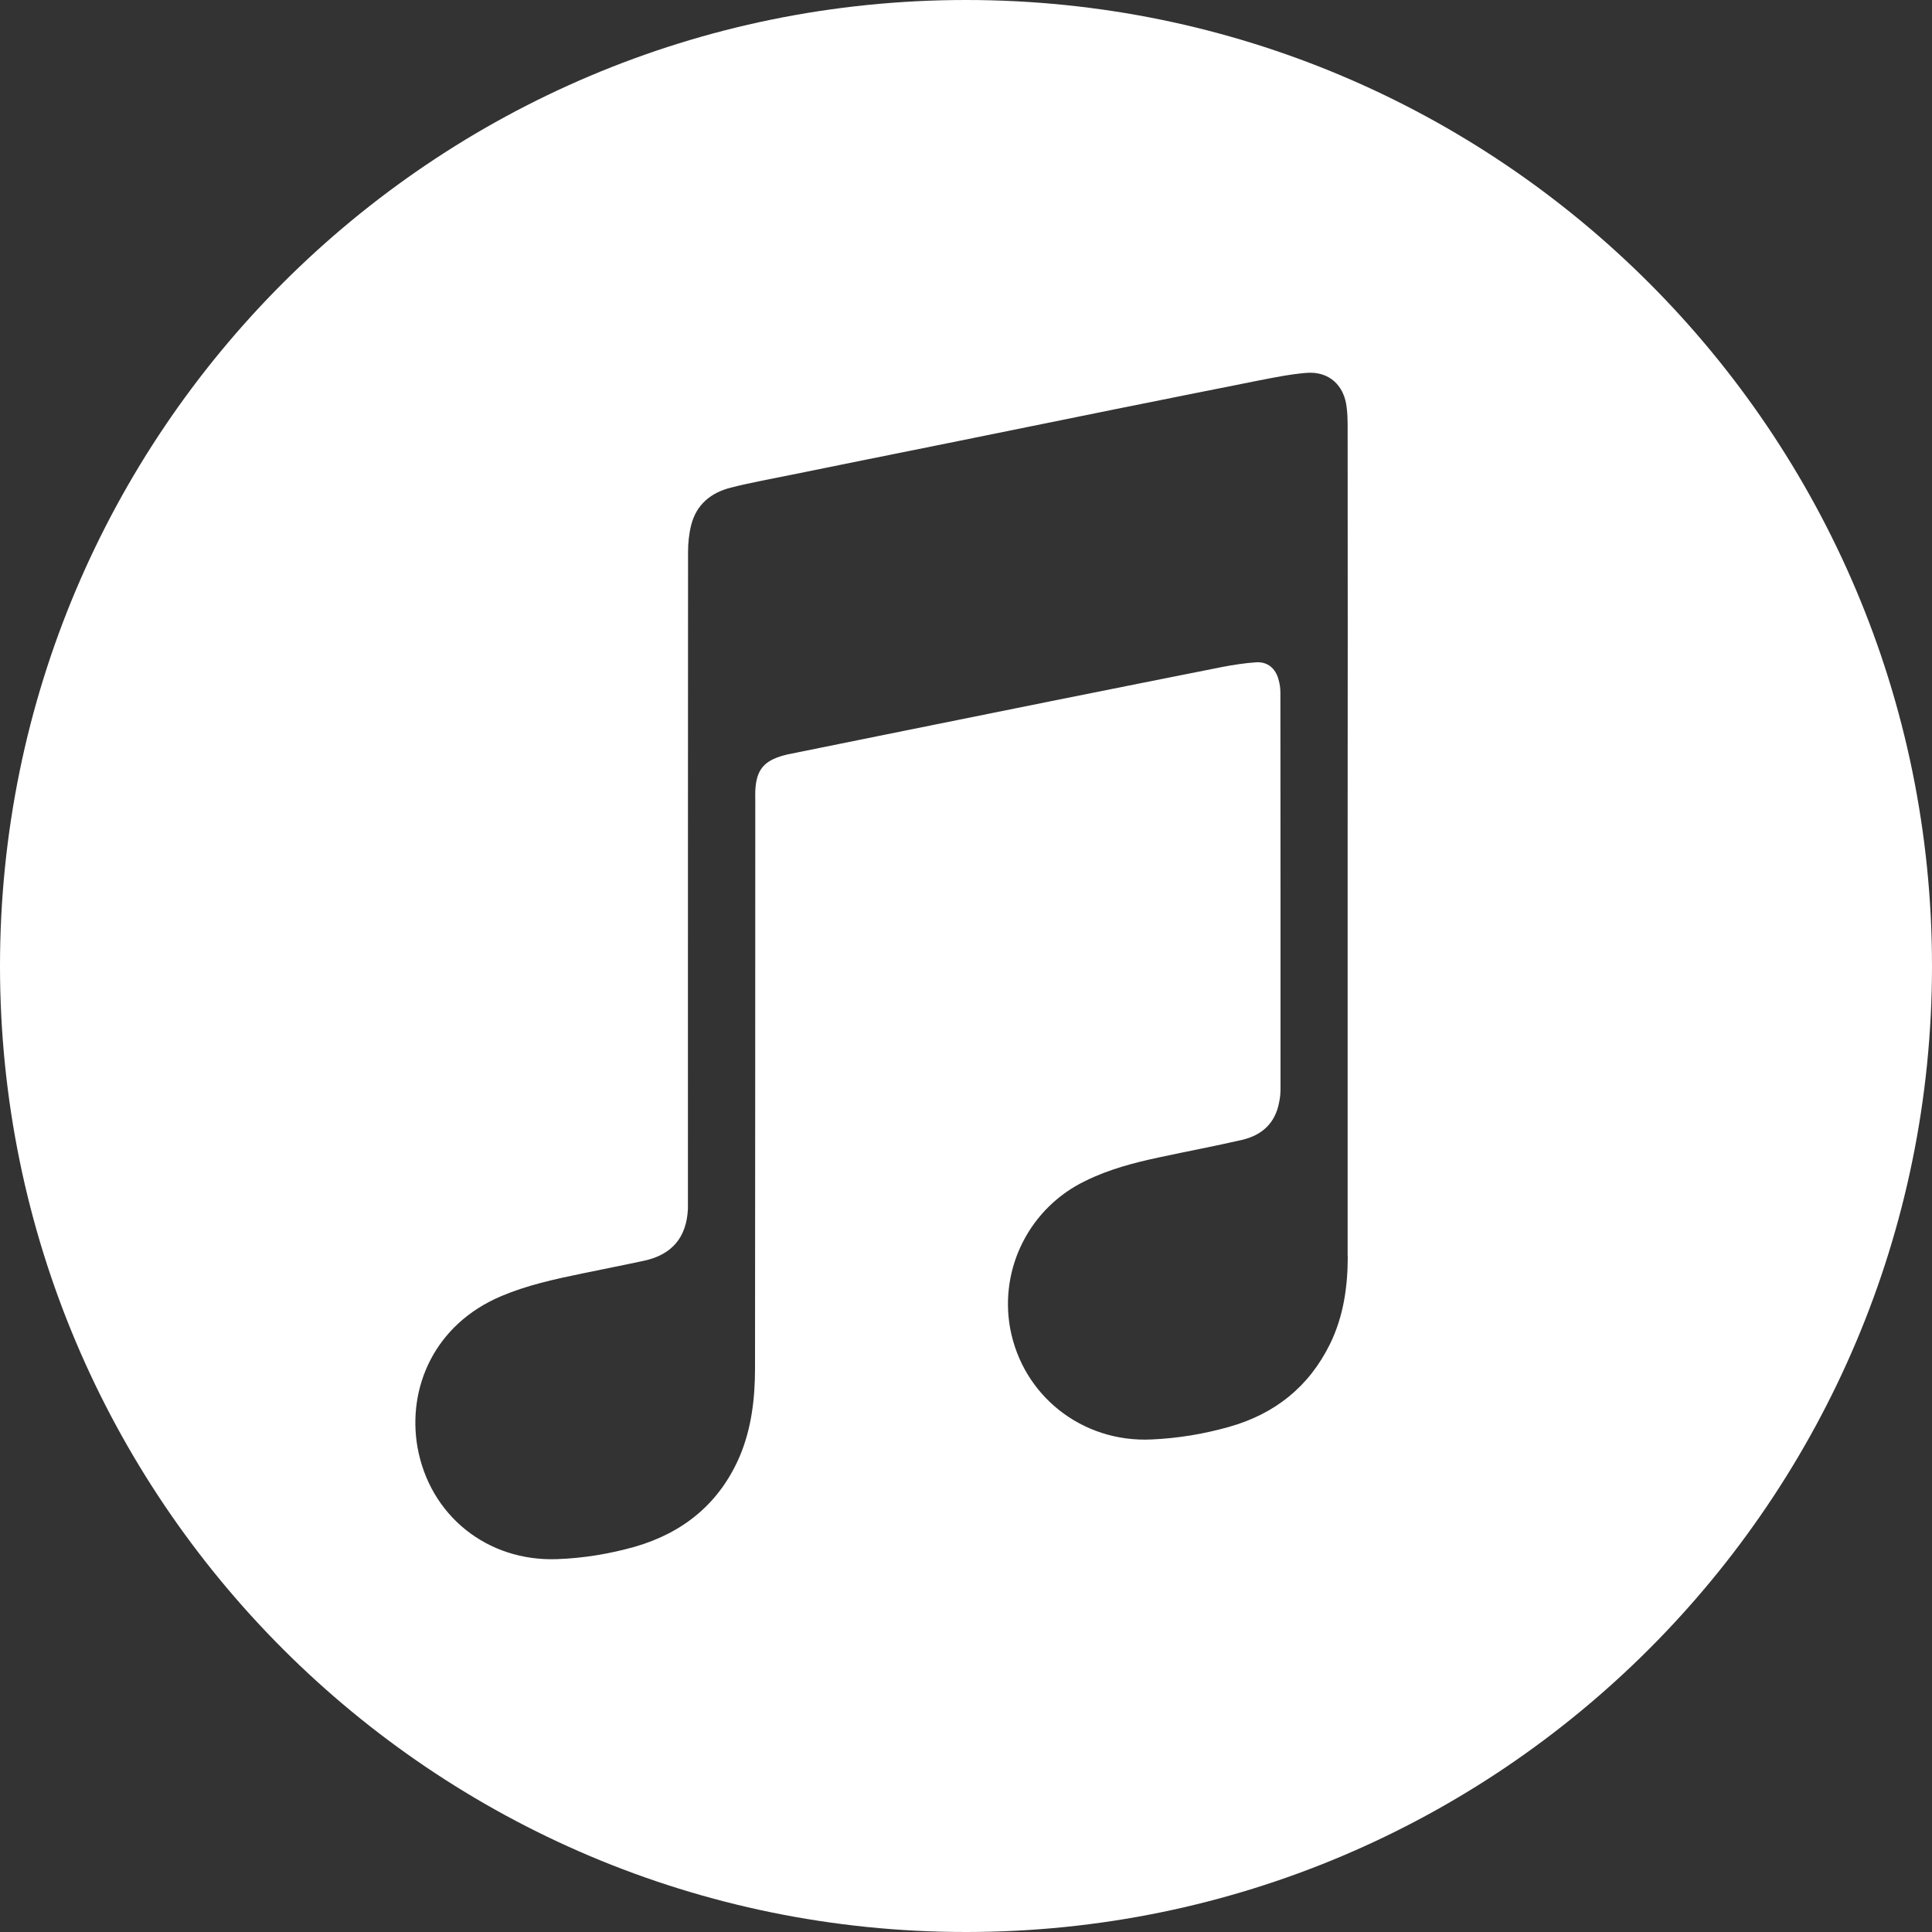 <?xml version="1.0" encoding="UTF-8"?>
<svg xmlns="http://www.w3.org/2000/svg" width="150" height="150" viewBox="0 0 150 150" fill="none">
  <rect x="0" y="0" width="150" height="150" fill="#333333" stroke="none"/>
  <g clip-path="url(#clip0_5749_92)">
    <path d="M75 0C33.58 0 0 33.58 0 75C0 116.42 33.58 150 75 150C116.42 150 150 116.42 150 75C150 33.58 116.42 0 75 0ZM104.64 97.54C104.64 99.89 104.31 102.21 103.26 104.35C101.62 107.68 98.97 109.78 95.43 110.78C93.45 111.34 91.45 111.67 89.39 111.76C84.03 112.01 79.38 108.37 78.42 103.09C77.59 98.4 79.99 93.74 84.28 91.68C86.1 90.78 88.06 90.27 90.03 89.85C92.16 89.39 94.31 88.99 96.43 88.5C97.98 88.14 99.01 87.2 99.31 85.59C99.39 85.23 99.42 84.87 99.42 84.5C99.42 74.26 99.42 64.01 99.41 53.78C99.41 53.43 99.36 53.08 99.26 52.74C99.03 51.89 98.41 51.37 97.54 51.42C96.64 51.48 95.75 51.62 94.86 51.79C90.57 52.64 86.28 53.5 81.99 54.36L68.86 57.01L61.11 58.58C61.02 58.6 60.93 58.64 60.84 58.65C59.28 59.08 58.71 59.8 58.64 61.42C58.63 61.66 58.64 61.91 58.64 62.15C58.63 76.83 58.64 91.52 58.62 106.2C58.62 108.57 58.35 110.92 57.41 113.12C55.84 116.73 53.06 118.99 49.32 120.08C47.34 120.64 45.31 120.98 43.25 121.05C37.83 121.25 33.35 117.66 32.41 112.34C31.62 107.76 33.71 102.83 38.92 100.63C40.93 99.78 43.04 99.32 45.17 98.88C46.79 98.54 48.41 98.23 50.02 97.88C52.18 97.41 53.31 96.06 53.41 93.85V93C53.41 76.3 53.41 59.58 53.42 42.87C53.42 42.18 53.49 41.46 53.66 40.78C54.06 39.17 55.2 38.25 56.74 37.86C58.18 37.49 59.65 37.23 61.11 36.93C65.25 36.08 69.38 35.26 73.53 34.42L86.34 31.82C90.12 31.06 93.9 30.3 97.68 29.55C98.92 29.31 100.18 29.05 101.43 28.95C103.18 28.81 104.38 29.91 104.56 31.67C104.61 32.08 104.63 32.51 104.63 32.93C104.64 43.71 104.64 54.5 104.63 65.28V65.3V97.54H104.64Z" fill="white"></path>
  </g>
  <defs>
    <clipPath id="clip0_5749_92">
      <rect width="150" height="150" fill="white"></rect>
    </clipPath>
  </defs>
</svg>
